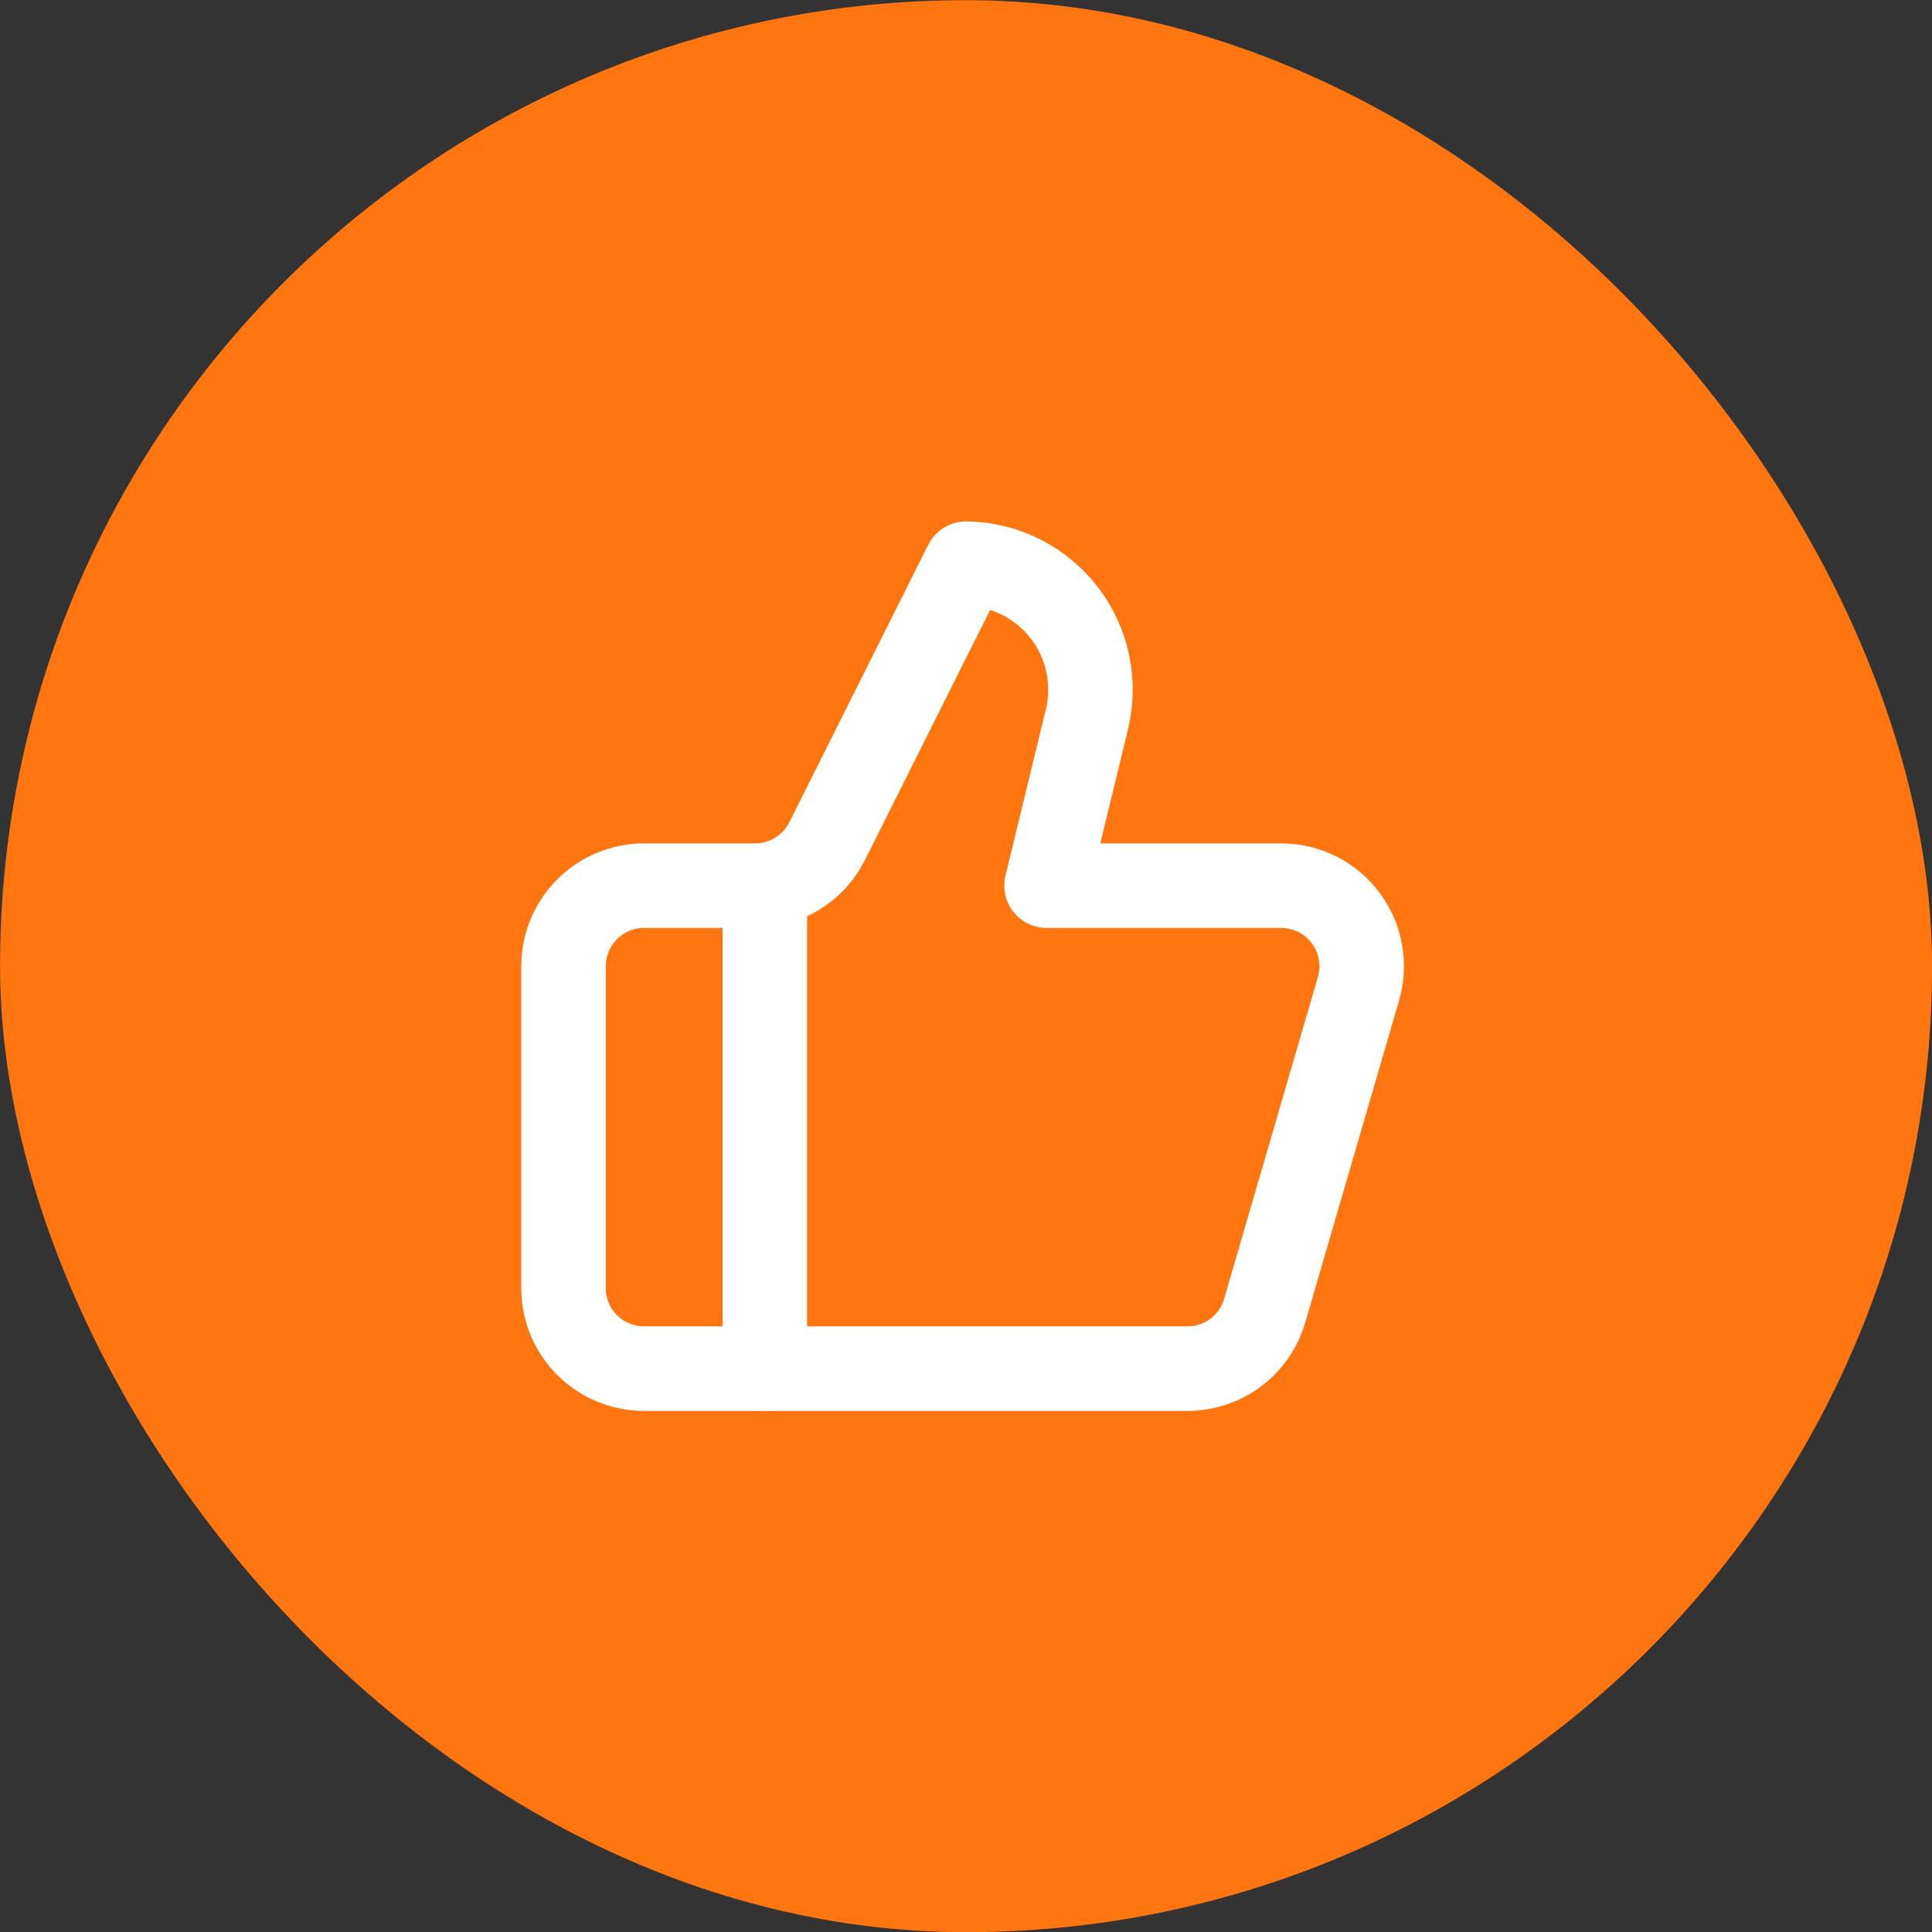 <svg width="32" height="32" viewBox="0 0 32 32" fill="none" xmlns="http://www.w3.org/2000/svg">
<rect x="0" y="0" width="32" height="32" fill="#333333" stroke="none"/>
<rect x="0.001" y="0.003" width="32" height="32" rx="16" fill="#FF750F"/>
<g clip-path="url(#clip0_1002_4520)">
<path d="M12.668 14.67V22.67" stroke="white" stroke-width="1.4" stroke-linecap="round" stroke-linejoin="round"/>
<path d="M18.001 11.923L17.334 14.669H21.221C21.428 14.669 21.632 14.718 21.817 14.81C22.002 14.903 22.163 15.037 22.287 15.203C22.412 15.368 22.495 15.561 22.532 15.764C22.57 15.968 22.559 16.177 22.501 16.376L20.947 21.709C20.866 21.986 20.698 22.23 20.467 22.403C20.236 22.576 19.956 22.669 19.667 22.669H10.667C10.314 22.669 9.975 22.529 9.725 22.279C9.474 22.029 9.334 21.69 9.334 21.336V16.003C9.334 15.649 9.474 15.31 9.725 15.06C9.975 14.81 10.314 14.669 10.667 14.669H12.507C12.755 14.669 12.998 14.6 13.209 14.469C13.42 14.339 13.59 14.152 13.701 13.93L16.001 9.336C16.315 9.34 16.625 9.415 16.906 9.555C17.187 9.696 17.433 9.898 17.626 10.146C17.818 10.395 17.951 10.684 18.017 10.992C18.081 11.299 18.076 11.618 18.001 11.923Z" stroke="white" stroke-width="1.4" stroke-linecap="round" stroke-linejoin="round"/>
</g>
<defs>
<clipPath id="clip0_1002_4520">
<rect width="16" height="16" fill="white" transform="translate(8.001 8.003)"/>
</clipPath>
</defs>
</svg>
